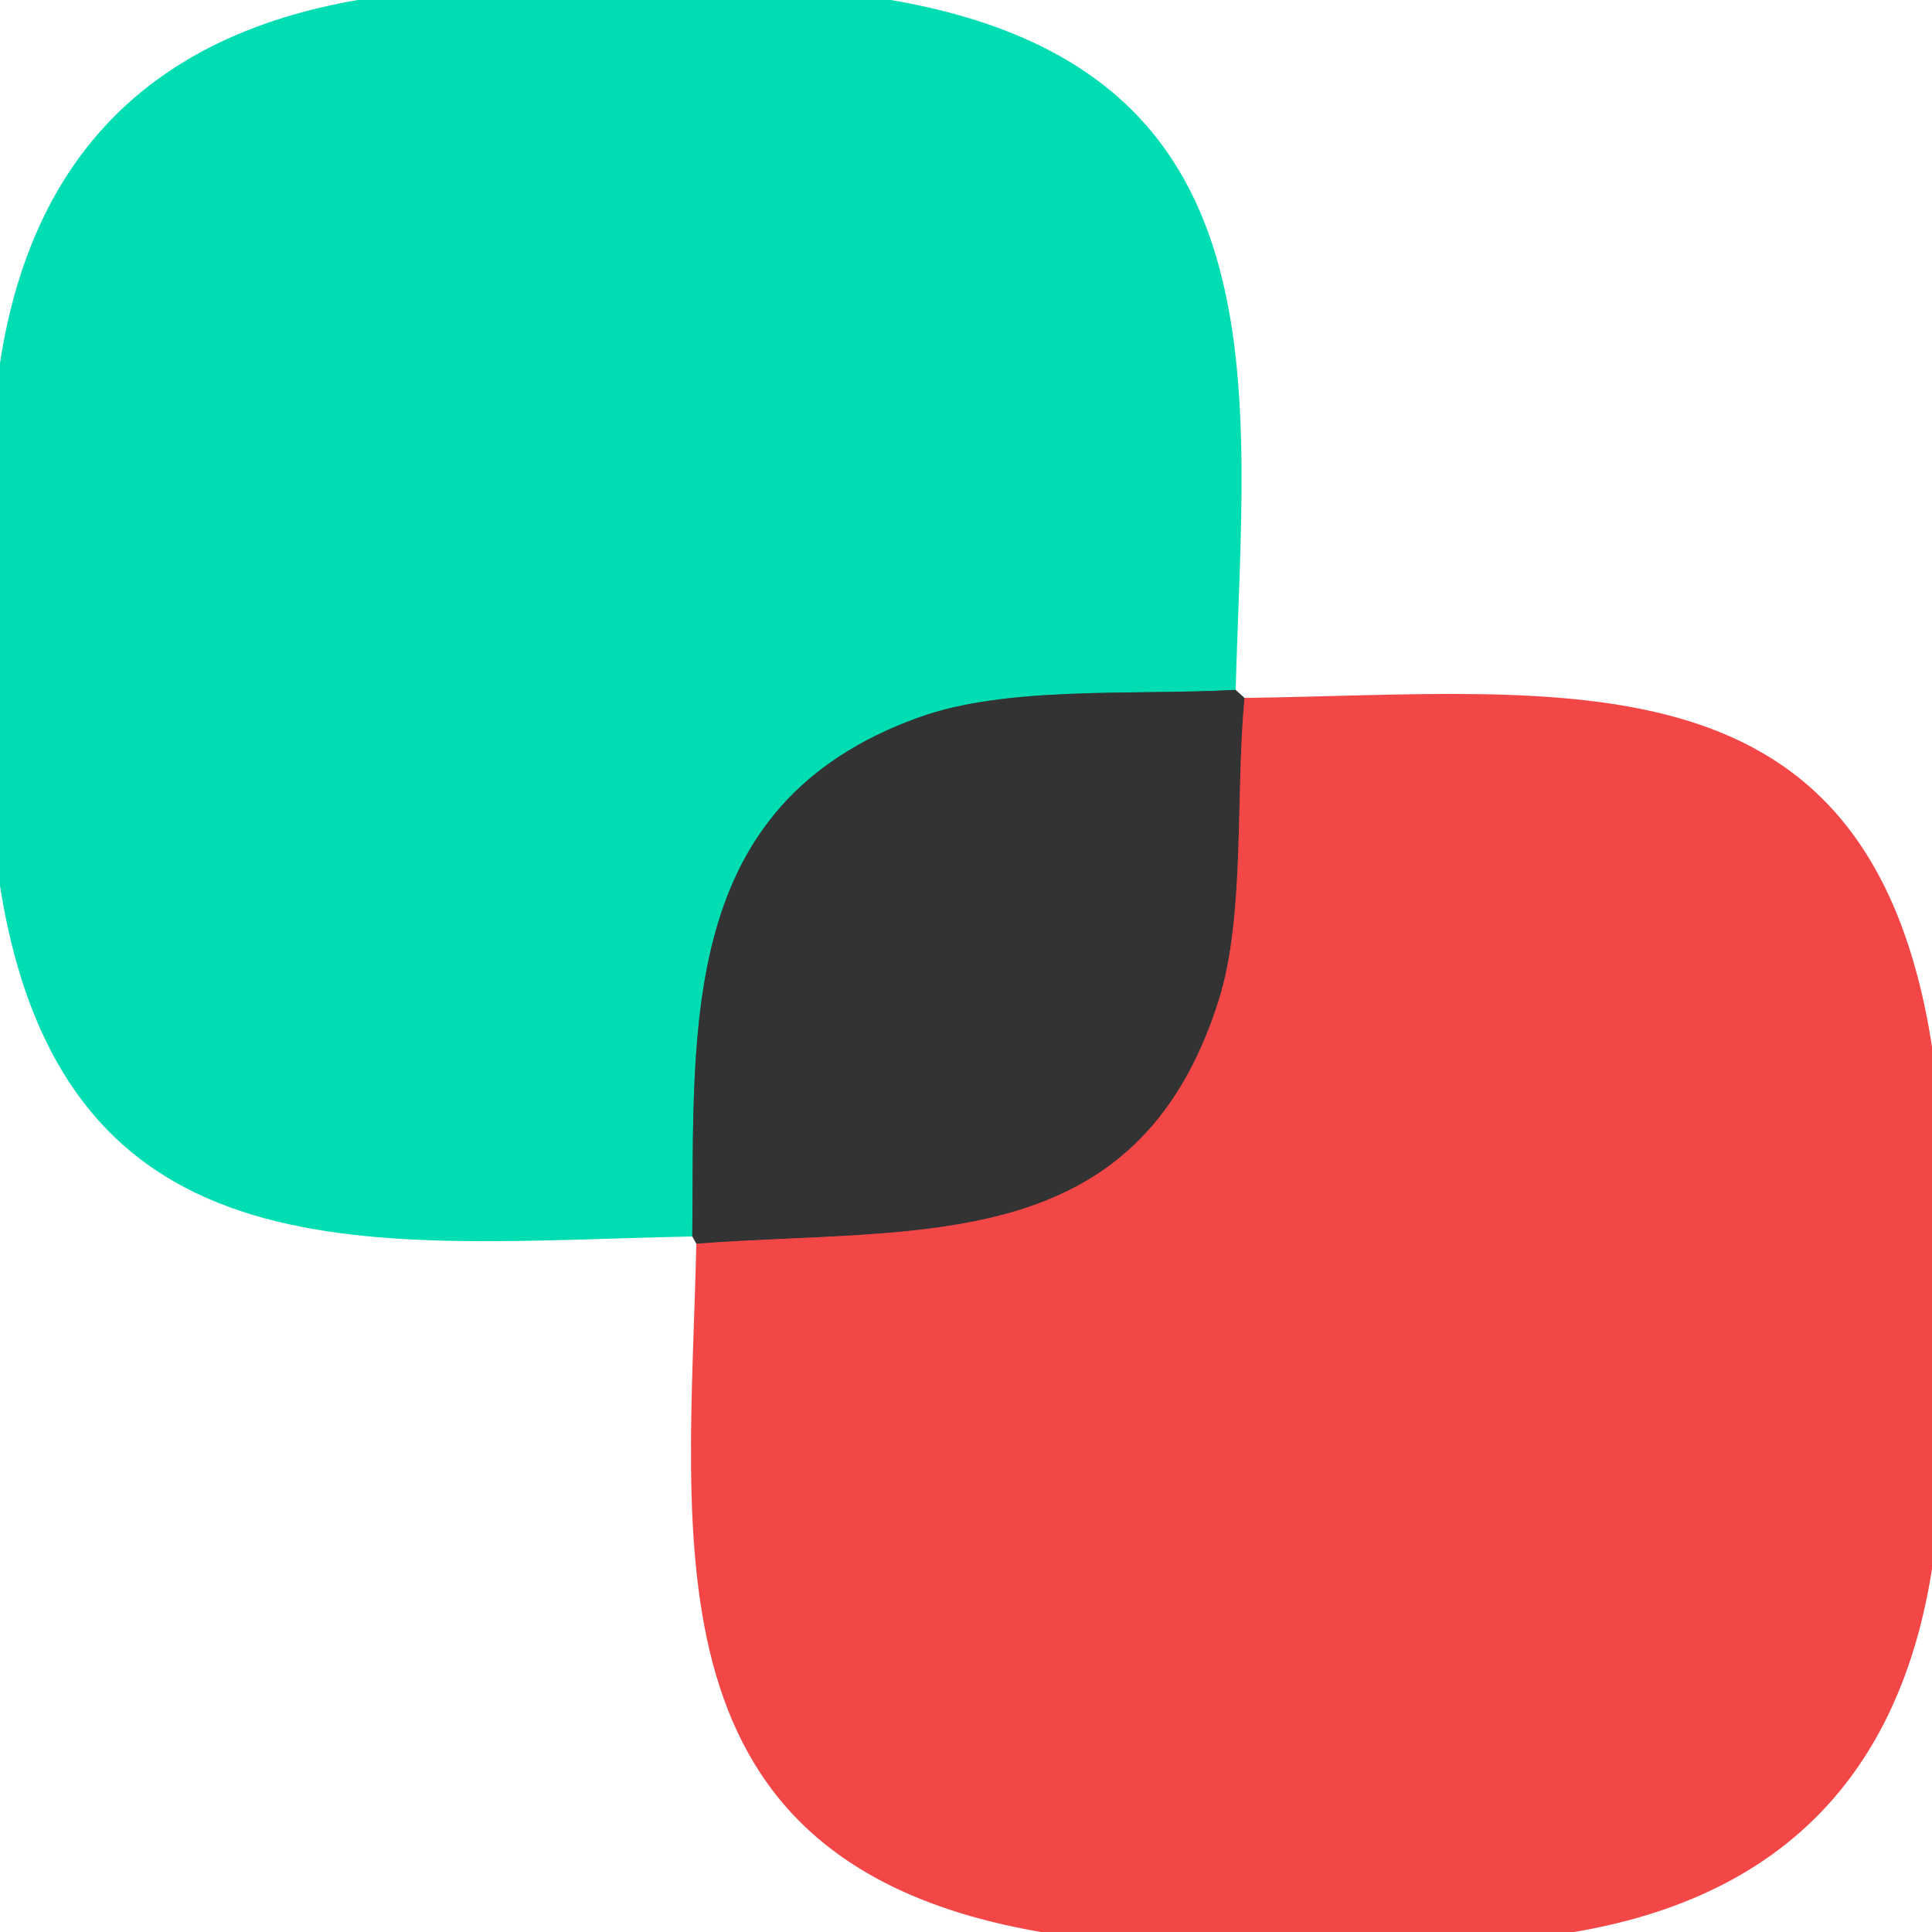 <svg viewBox="0.00 0.00 48.00 48.00" version="1.1" xmlns="http://www.w3.org/2000/svg">
<g stroke-linecap="butt" fill="none" stroke-width="2.00">
<path d="M 30.70 17.14
  C 28.13 17.28 25.01 17.03 22.81 17.83
  C 16.84 19.99 17.25 25.46 17.20 30.72" stroke="#1a8873"></path>
<path d="M 30.92 17.34
  C 30.69 19.81 30.94 22.74 30.28 24.85
  C 28.25 31.27 22.85 30.48 17.30 30.90" stroke="#933d3d"></path>
</g>
<path d="M 8.89 0.00
  L 22.13 0.00
  C 32.08 1.70 30.90 9.64 30.70 17.14
  C 28.13 17.28 25.01 17.03 22.81 17.83
  C 16.84 19.99 17.25 25.46 17.20 30.72
  C 9.41 30.87 1.59 32.04 0.00 22.01
  L 0.00 9.02
  Q 1.18 1.33 8.89 0.00
  Z" fill="#00ddb3"></path>
<path d="M 30.70 17.14
  L 30.92 17.34
  C 30.69 19.81 30.94 22.74 30.28 24.85
  C 28.25 31.27 22.85 30.48 17.30 30.90
  Q 17.25 30.81 17.20 30.72
  C 17.25 25.46 16.84 19.99 22.81 17.83
  C 25.01 17.03 28.13 17.28 30.70 17.14
  Z" fill="#333333"></path>
<path d="M 30.92 17.34
  C 38.95 17.23 46.45 16.04 48.00 26.00
  L 48.00 38.98
  Q 46.79 46.70 39.11 48.00
  L 25.86 48.00
  C 15.93 46.29 17.13 38.41 17.30 30.90
  C 22.85 30.48 28.25 31.27 30.28 24.85
  C 30.94 22.74 30.69 19.81 30.92 17.34
  Z" fill="#f34747"></path>
</svg>
